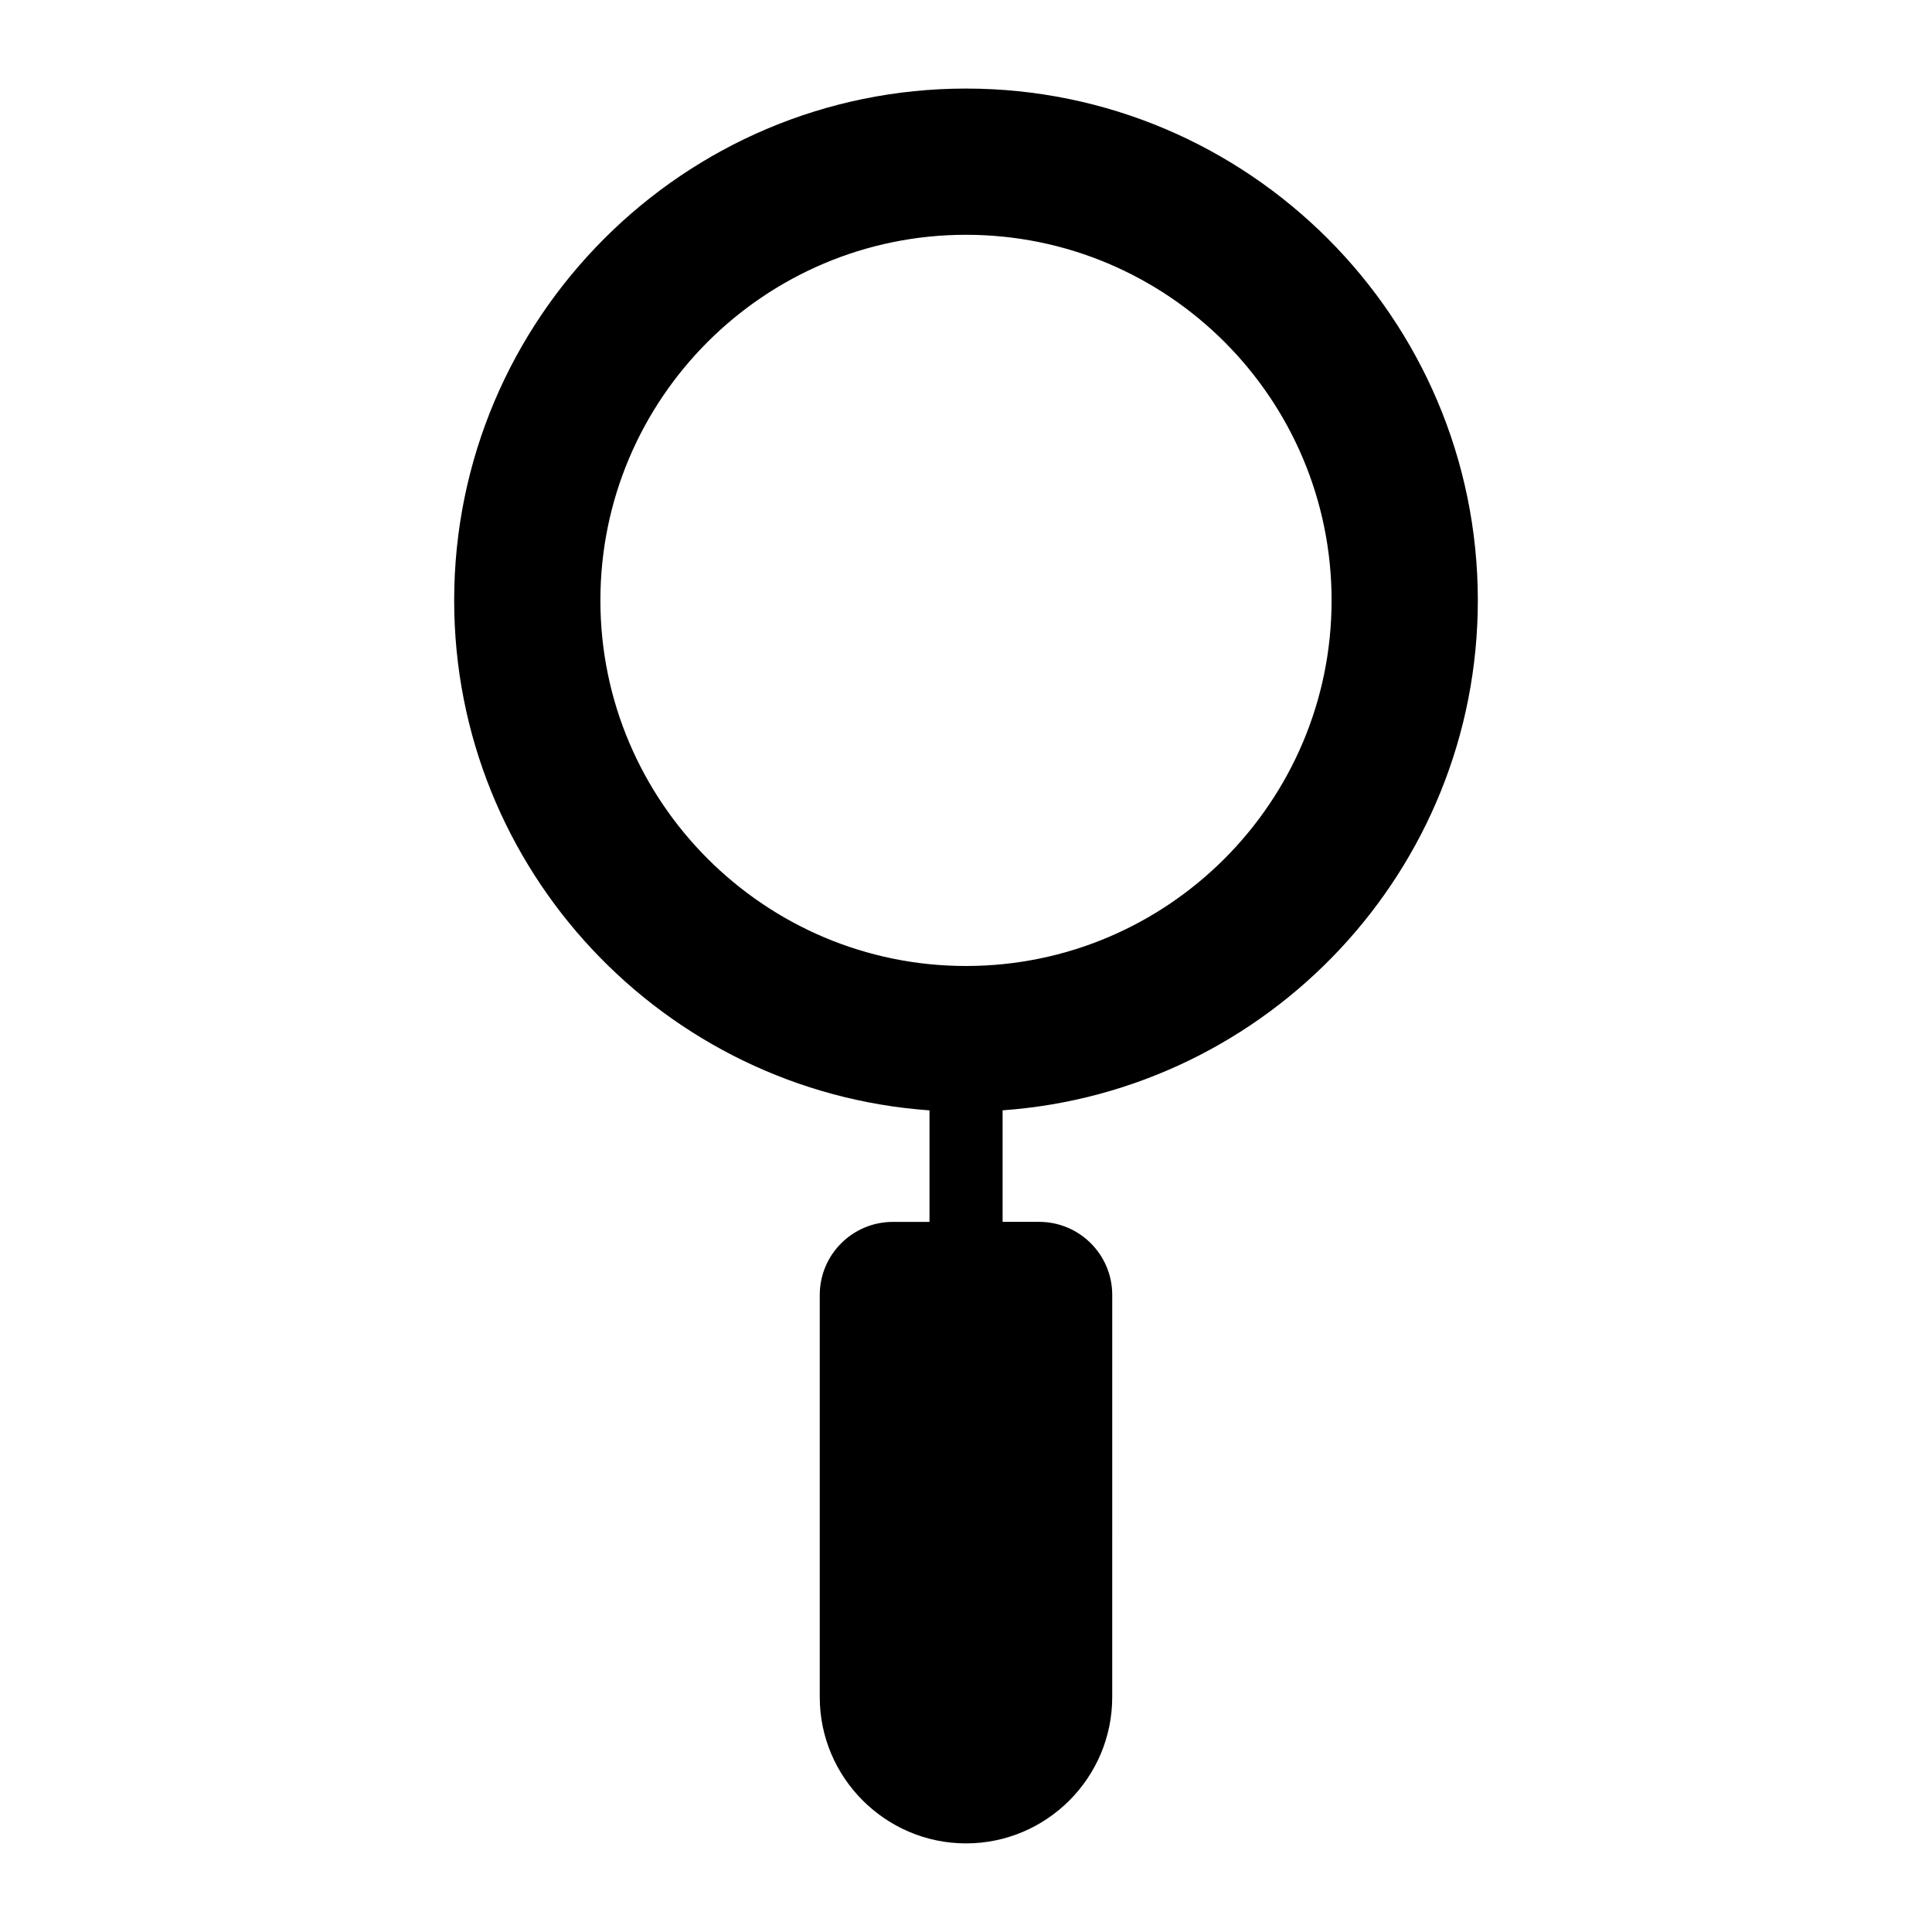 <?xml version="1.0" encoding="UTF-8"?>
<!-- Uploaded to: SVG Repo, www.svgrepo.com, Generator: SVG Repo Mixer Tools -->
<svg fill="#000000" width="800px" height="800px" version="1.1" viewBox="144 144 512 512" xmlns="http://www.w3.org/2000/svg">
 <path d="m535.64 303.11c0-74.797-60.844-135.64-135.64-135.64s-135.64 60.844-135.64 135.64c0 71.531 55.688 130.16 125.97 135.15l-0.004 29.555h-9.703c-10.656 0-19.379 8.621-19.379 19.379v106.57c0 21.316 17.438 38.754 38.754 38.754 21.41 0 38.754-17.438 38.754-38.754l0.004-106.58c0-10.754-8.719-19.379-19.379-19.379h-9.676v-29.559c70.27-5.008 125.94-63.625 125.94-135.14zm-232.53 0c0-53.48 43.5-96.887 96.887-96.887 53.48 0 96.887 43.406 96.887 96.887 0 53.383-43.406 96.887-96.887 96.887-53.387 0-96.887-43.504-96.887-96.887z"/>
</svg>